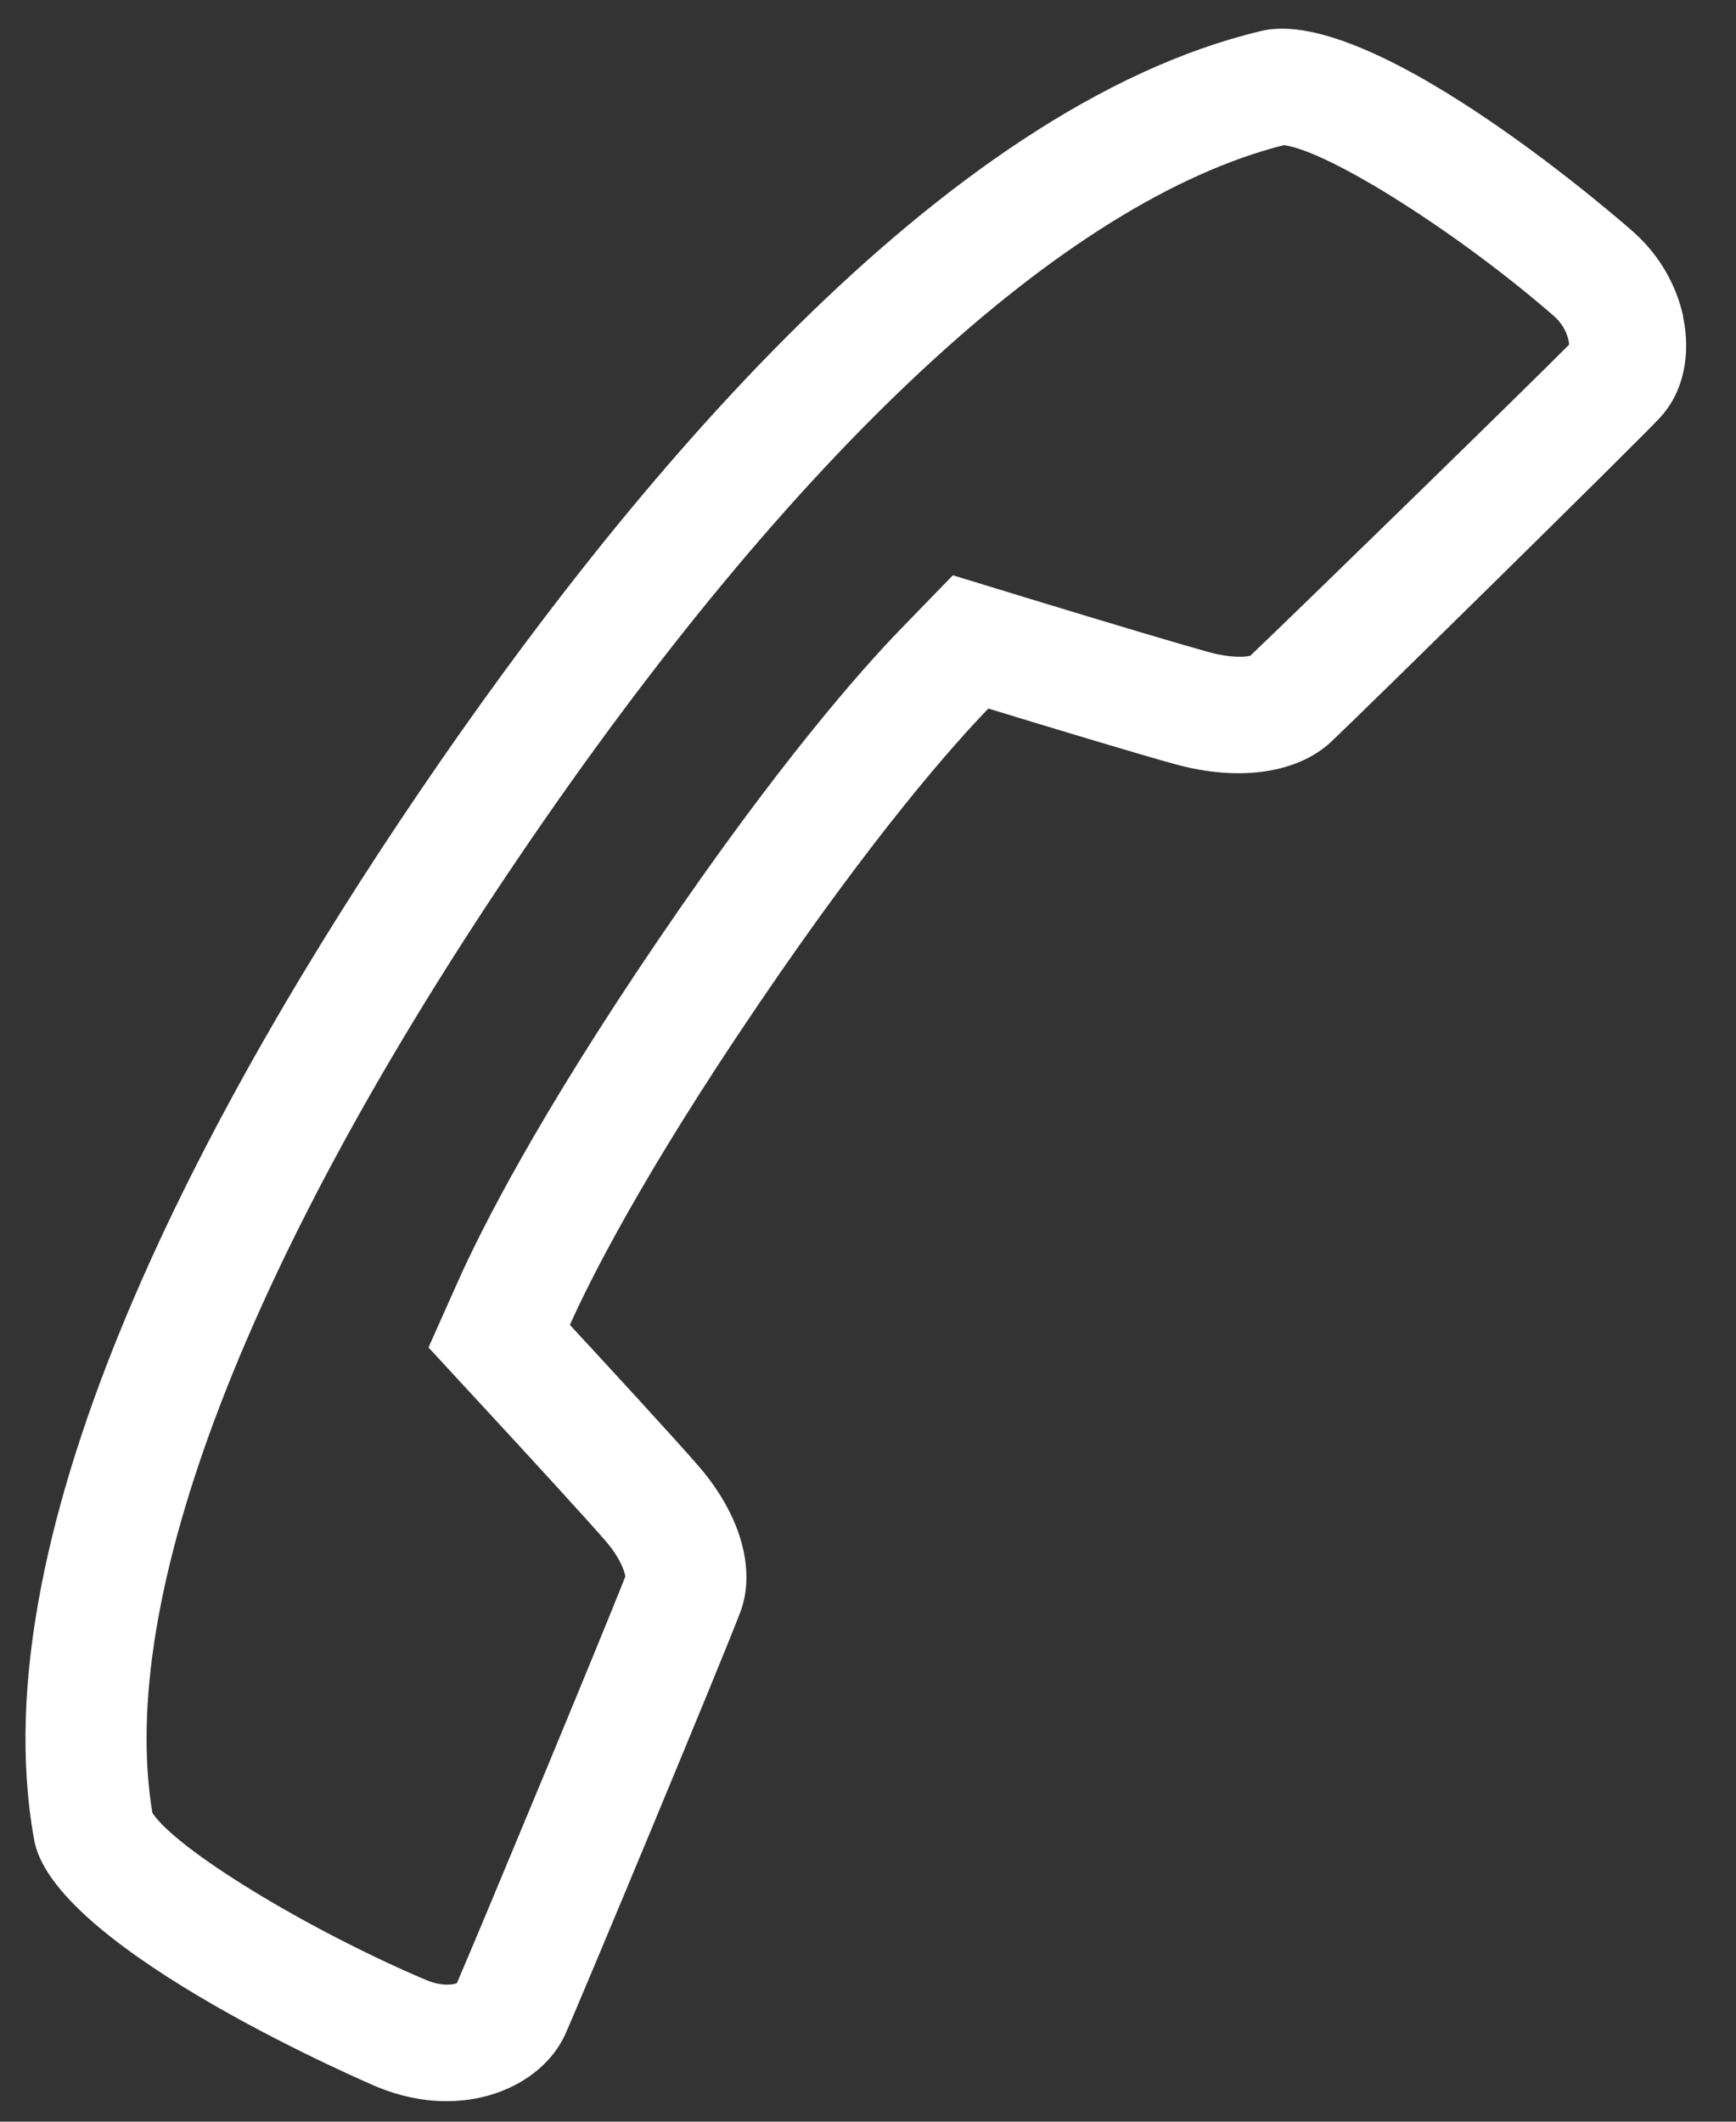 <svg fill="none" height="22" viewBox="0 0 18 22" width="18" xmlns="http://www.w3.org/2000/svg"><rect x="0" y="0" width="18" height="22" fill="#333333" stroke="none"/><path clip-rule="evenodd" d="m16.263 3.524c.004.02.006.036.007.049-.431.435-2.852 2.796-3.307 3.227-.055.013-.199.024-.421-.036-.236-.064-.931-.27-1.904-.567l-.758-.232-.545.562c-.405.418-1.271 1.395-2.515 3.227-1.25 1.84-1.828 2.991-2.062 3.512l-.315.706.527.571c.511.552 1.124 1.221 1.314 1.441.151.177.19.311.197.347.001.006.002.011.003.015-.198.512-1.505 3.659-1.747 4.218-.048.018-.157.032-.309-.029-1.24-.525-2.597-1.355-2.848-1.737-.371-2.233.982-5.757 3.815-9.932 2.834-4.175 5.642-6.785 7.916-7.361.467.059 1.814.911 2.809 1.779.071.065.123.152.142.24m1.19-.245c-.068-.312-.237-.623-.508-.867-.026-.024-2.683-2.374-3.867-2.091-3.326.793-6.583 4.73-8.73 7.893-2.147 3.162-4.584 7.613-3.993 10.862l.005.027c.245 1.13 3.528 2.527 3.56 2.54.888.362 1.7-.005 1.943-.552.15-.332 1.653-3.943 1.816-4.38.071-.192.079-.408.031-.632-.062-.289-.219-.59-.458-.868-.232-.27-.977-1.078-1.342-1.473.204-.456.745-1.543 1.958-3.328 1.204-1.774 2.027-2.697 2.381-3.063.525.161 1.596.485 1.947.58.66.179 1.261.09 1.609-.237.327-.308 3.14-3.074 3.403-3.354.249-.264.329-.661.243-1.057z" fill="#fff" fill-rule="evenodd"/></svg>